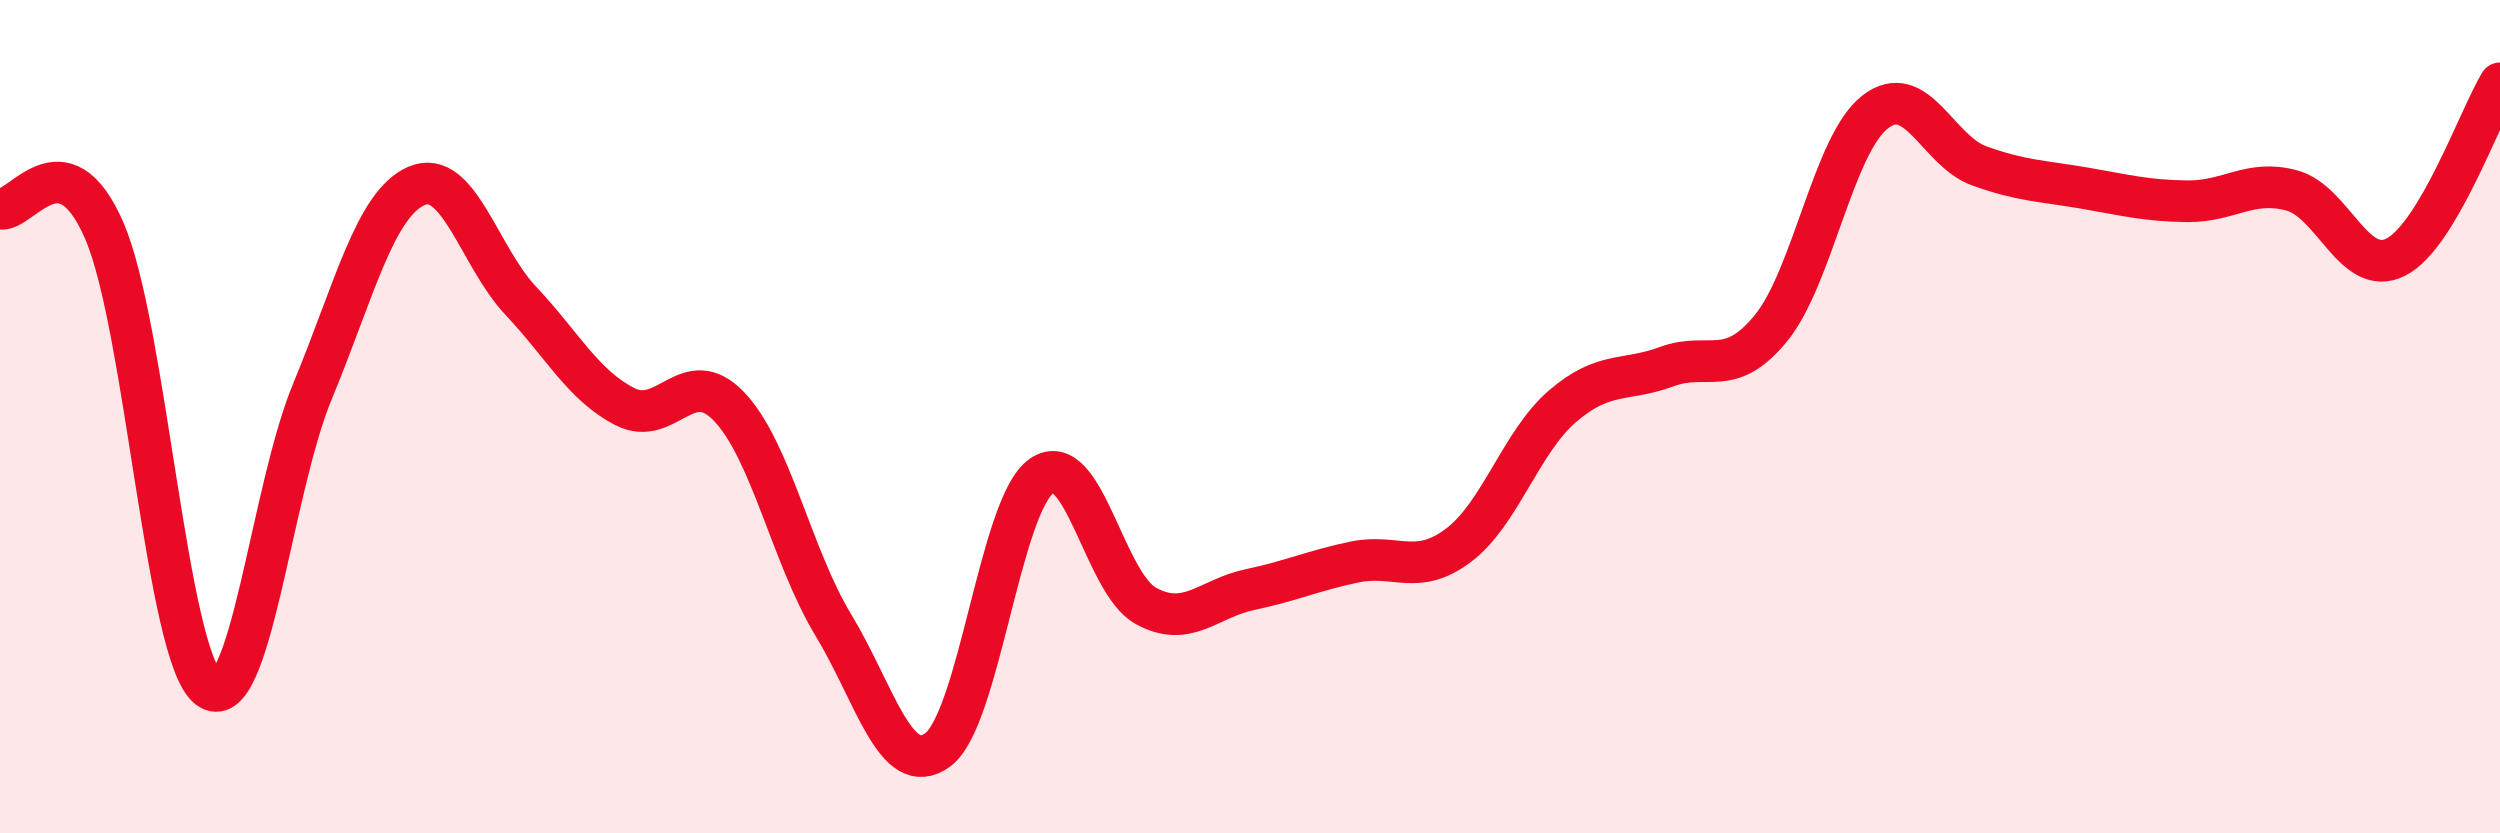 
    <svg width="60" height="20" viewBox="0 0 60 20" xmlns="http://www.w3.org/2000/svg">
      <path
        d="M 0,5.01 C 0.5,5.11 1.5,3.23 2.5,5.53 C 3.5,7.83 4,15.74 5,16.51 C 6,17.28 6.5,11.8 7.5,9.39 C 8.5,6.98 9,4.89 10,4.46 C 11,4.03 11.5,6.16 12.5,7.22 C 13.5,8.28 14,9.25 15,9.76 C 16,10.27 16.5,8.71 17.5,9.76 C 18.5,10.81 19,13.35 20,15 C 21,16.65 21.5,18.72 22.5,18 C 23.5,17.28 24,12.11 25,11.42 C 26,10.73 26.5,13.99 27.5,14.54 C 28.5,15.09 29,14.36 30,14.15 C 31,13.94 31.5,13.7 32.5,13.49 C 33.5,13.28 34,13.84 35,13.09 C 36,12.34 36.5,10.61 37.5,9.75 C 38.5,8.89 39,9.17 40,8.8 C 41,8.43 41.5,9.1 42.5,7.88 C 43.5,6.66 44,3.47 45,2.69 C 46,1.91 46.5,3.62 47.5,3.98 C 48.5,4.34 49,4.34 50,4.51 C 51,4.68 51.5,4.82 52.5,4.83 C 53.5,4.84 54,4.3 55,4.57 C 56,4.84 56.5,6.68 57.5,6.17 C 58.5,5.66 59.5,2.83 60,2L60 20L0 20Z"
        fill="#EB0A25"
        opacity="0.1"
        stroke-linecap="round"
        stroke-linejoin="round"
      />
      <path
        d="M 0,5.01 C 0.5,5.11 1.5,3.23 2.5,5.53 C 3.5,7.83 4,15.74 5,16.51 C 6,17.28 6.5,11.8 7.5,9.39 C 8.5,6.98 9,4.89 10,4.46 C 11,4.03 11.5,6.16 12.5,7.22 C 13.5,8.28 14,9.25 15,9.76 C 16,10.27 16.5,8.71 17.5,9.76 C 18.5,10.81 19,13.35 20,15 C 21,16.65 21.5,18.72 22.5,18 C 23.5,17.28 24,12.11 25,11.42 C 26,10.73 26.5,13.99 27.5,14.54 C 28.5,15.09 29,14.36 30,14.15 C 31,13.94 31.5,13.7 32.5,13.49 C 33.5,13.28 34,13.84 35,13.09 C 36,12.34 36.5,10.61 37.5,9.75 C 38.5,8.89 39,9.17 40,8.8 C 41,8.43 41.5,9.1 42.5,7.88 C 43.5,6.66 44,3.47 45,2.69 C 46,1.91 46.5,3.62 47.5,3.98 C 48.5,4.34 49,4.34 50,4.51 C 51,4.68 51.5,4.82 52.5,4.83 C 53.5,4.84 54,4.3 55,4.57 C 56,4.84 56.5,6.68 57.5,6.17 C 58.5,5.66 59.5,2.83 60,2"
        stroke="#EB0A25"
        stroke-width="1"
        fill="none"
        stroke-linecap="round"
        stroke-linejoin="round"
      />
    </svg>
  